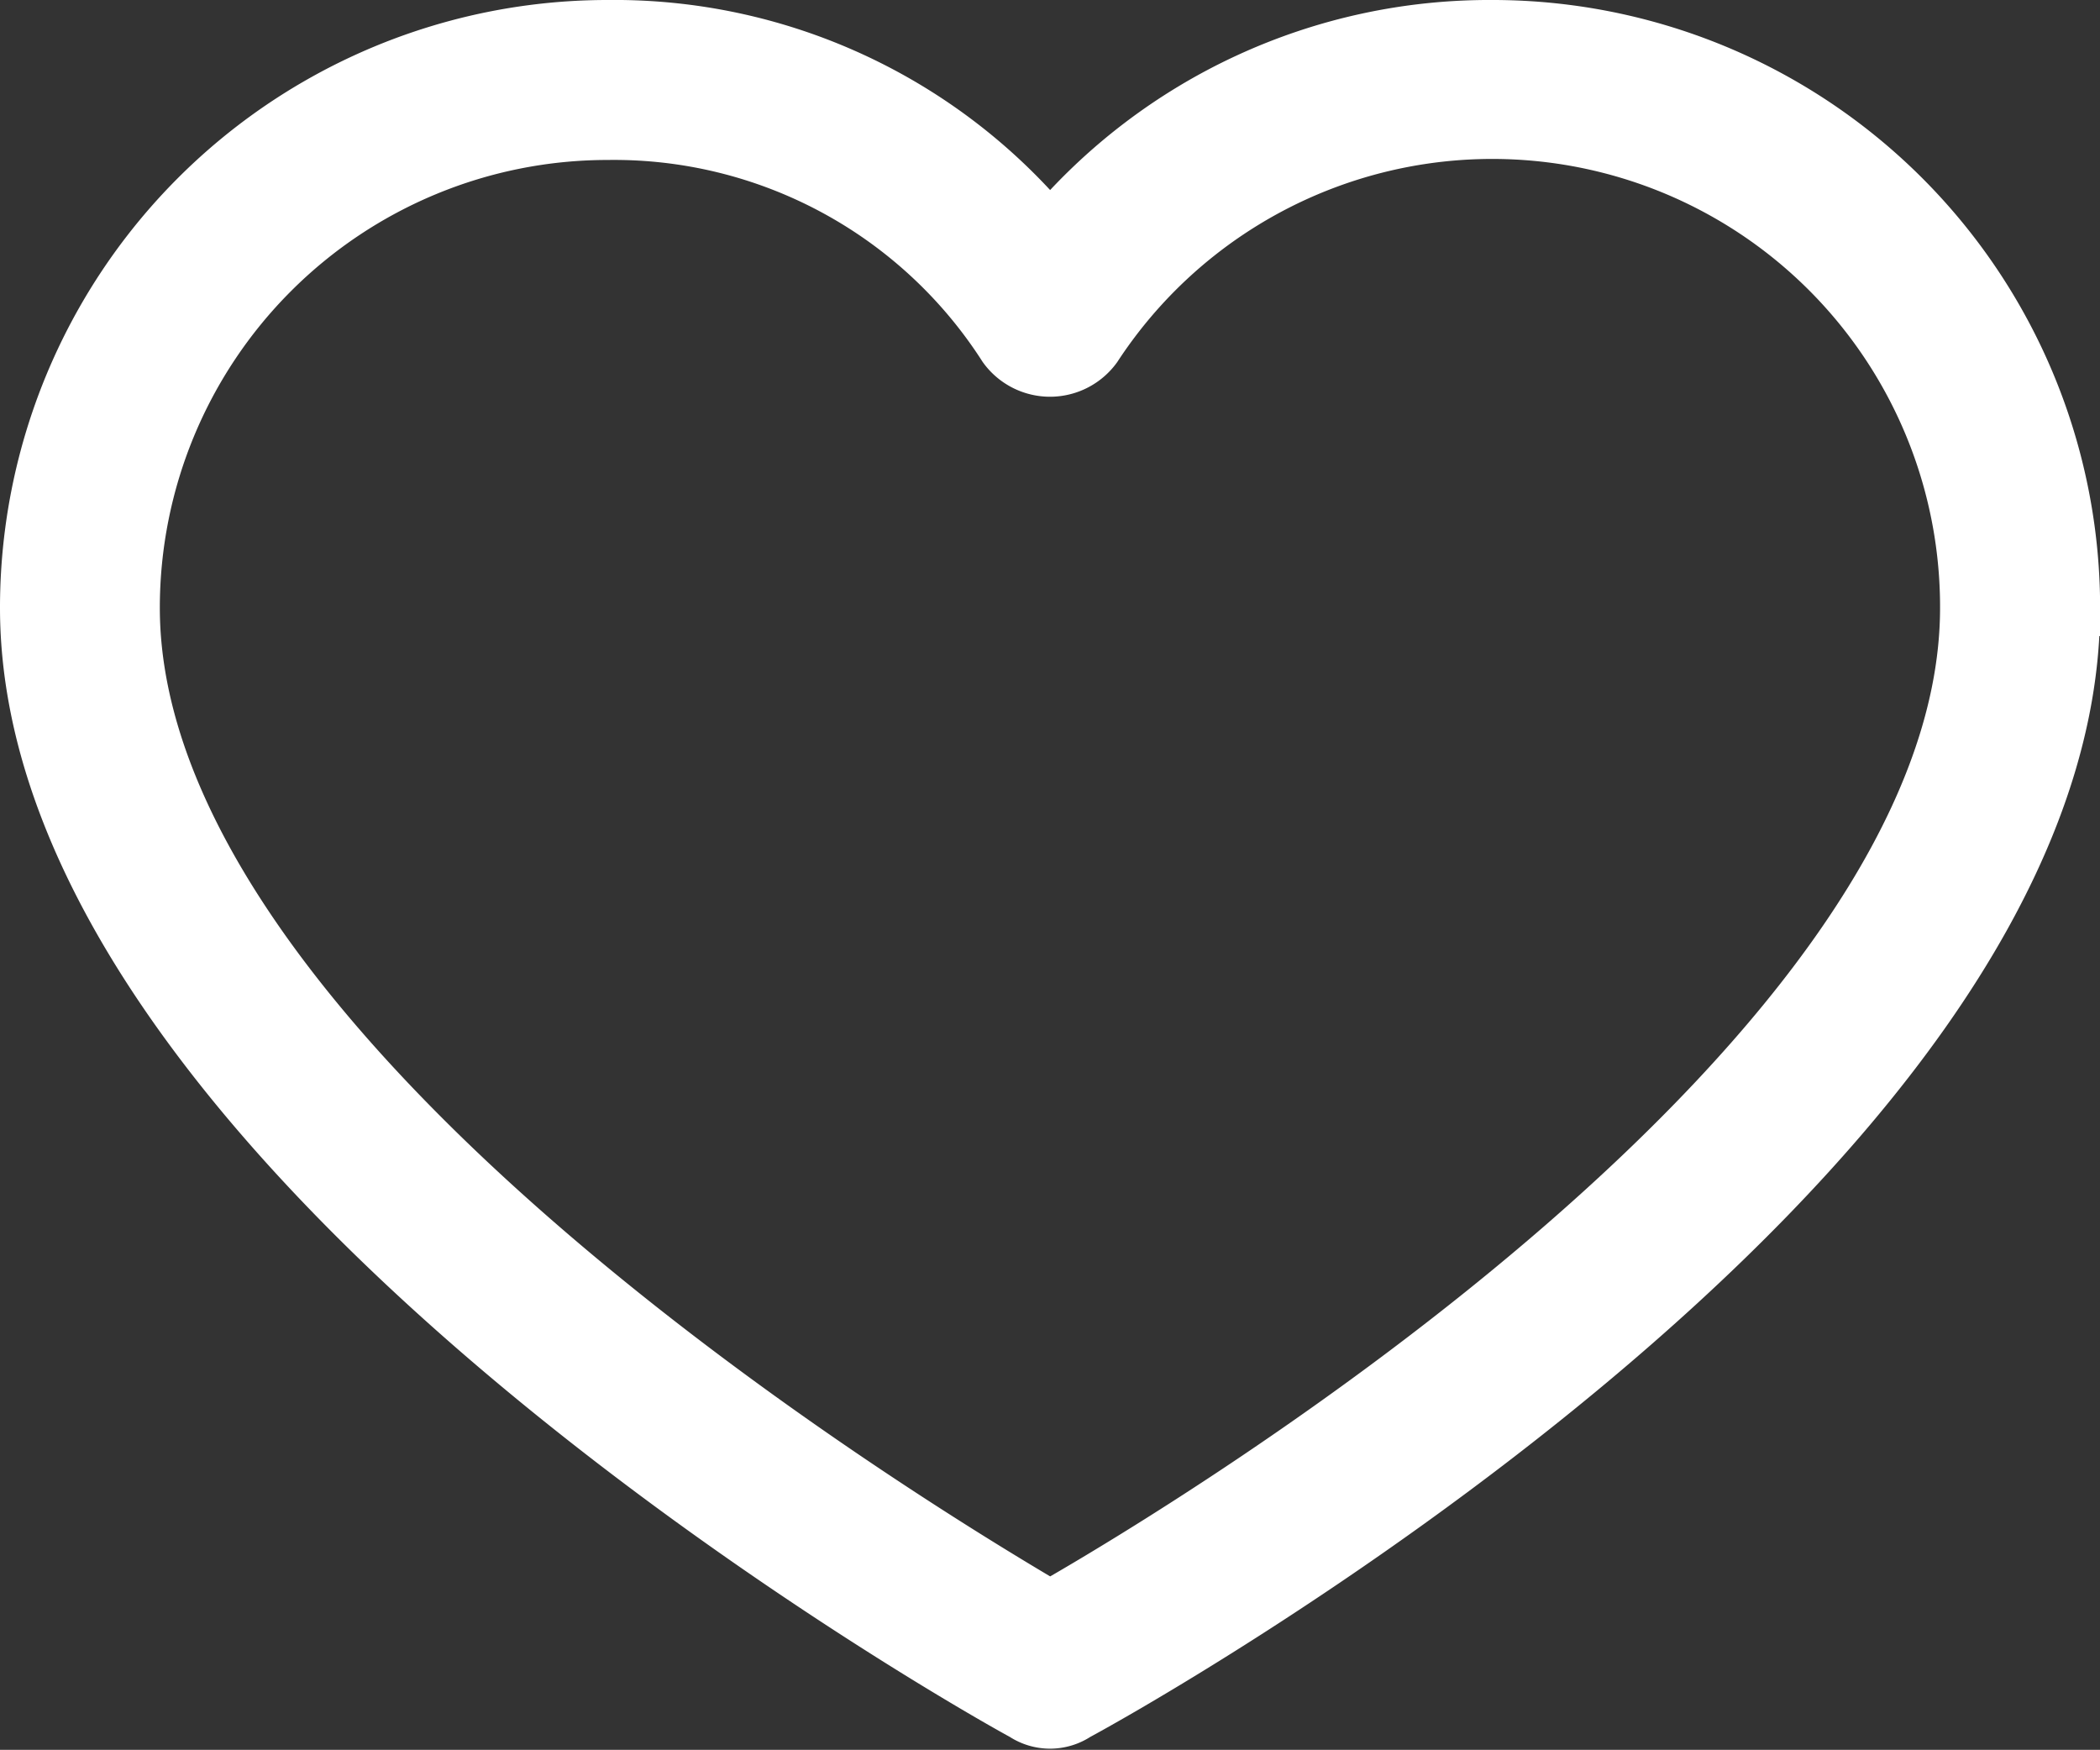 <svg xmlns="http://www.w3.org/2000/svg" width="18.618" height="15.511" viewBox="0 0 18.618 15.511">
  <rect x="0" y="0" width="18.618" height="15.511" fill="#333333" stroke="none"/>
  <g id="heart" transform="translate(0.25 -35.264)">
    <g id="Group_517" data-name="Group 517" transform="translate(0 35.514)">
      <path id="Path_86" data-name="Path 86" d="M12.981,35.514h0a5.091,5.091,0,0,0-3.922,1.812,5.022,5.022,0,0,0-3.922-1.812A5.137,5.137,0,0,0,0,40.652c0,4.862,8.486,9.609,8.83,9.793a.413.413,0,0,0,.459,0c.344-.183,8.83-4.862,8.83-9.793A5.137,5.137,0,0,0,12.981,35.514ZM9.059,49.527C7.729,48.747.917,44.6.917,40.652a4.22,4.22,0,0,1,4.22-4.22,4.128,4.128,0,0,1,3.532,1.9.482.482,0,0,0,.78,0A4.22,4.22,0,0,1,17.2,40.652C17.2,44.642,10.389,48.77,9.059,49.527Z" transform="translate(0 -35.514)" fill="#fff" stroke="#fff" stroke-width="0.5"/>
    </g>
  </g>
</svg>
